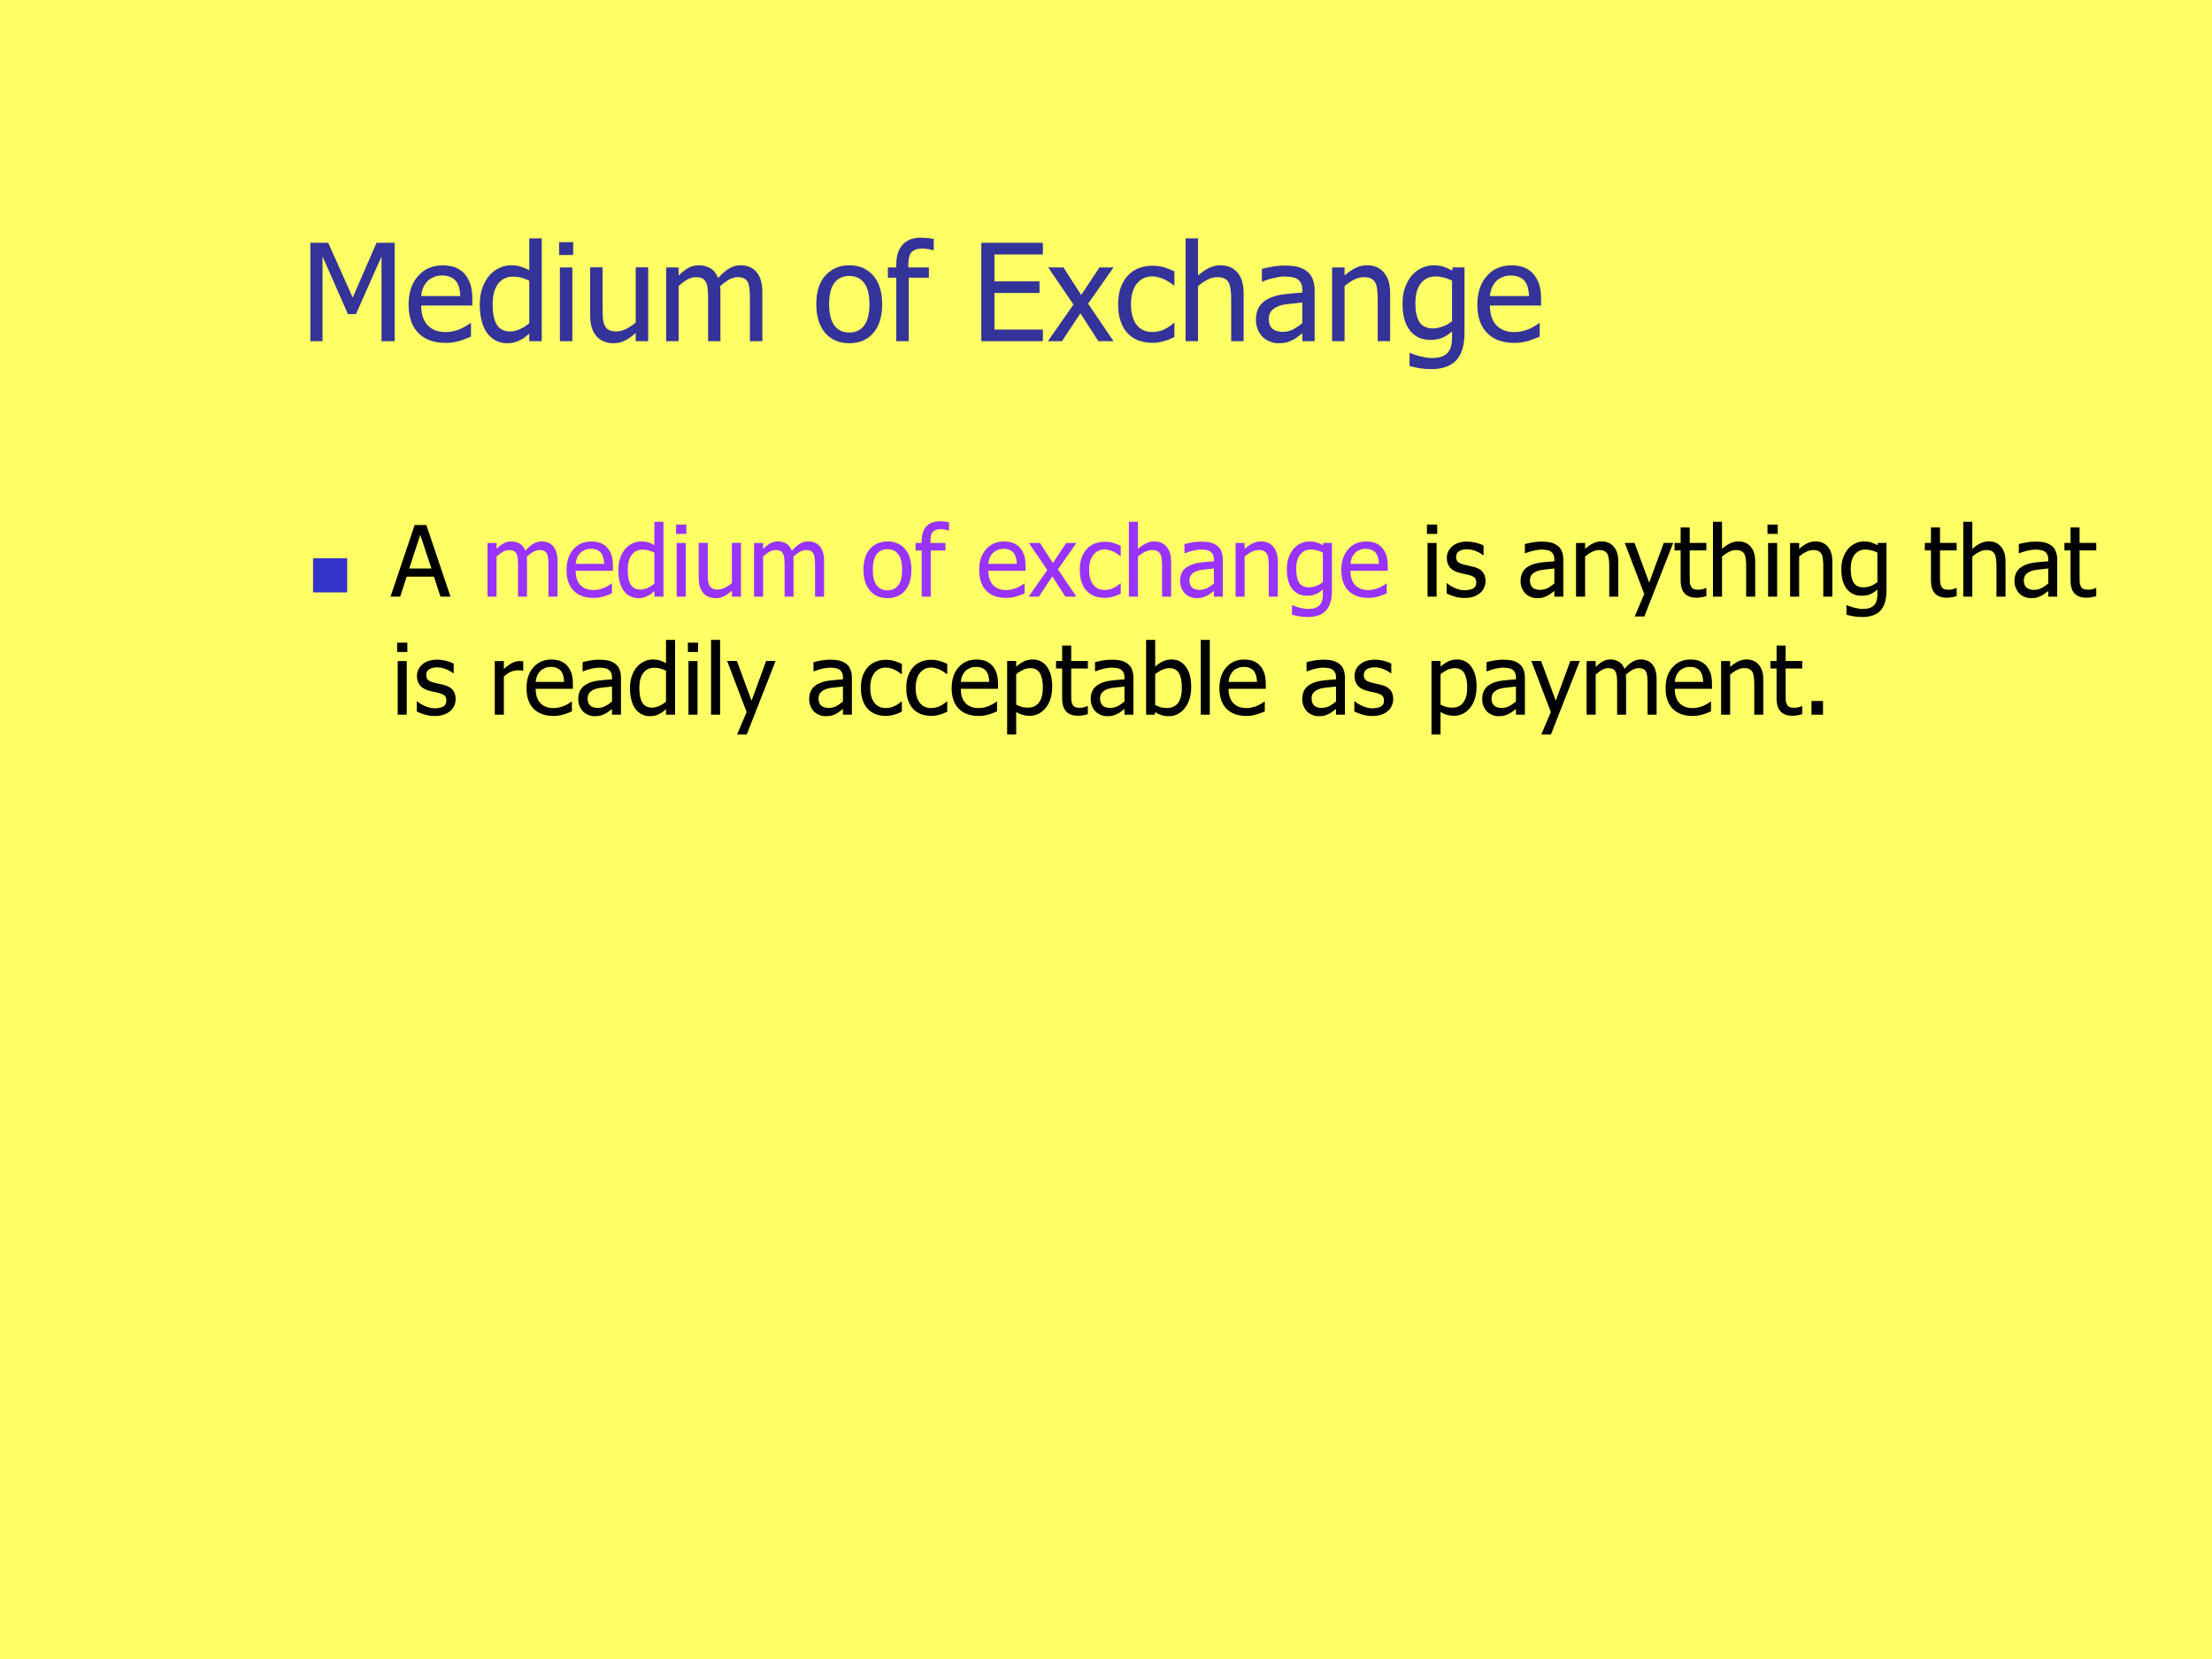 <?xml version="1.0" encoding="UTF-8" standalone="no"?>
<!DOCTYPE svg PUBLIC "-//W3C//DTD SVG 1.1//EN" "http://www.w3.org/Graphics/SVG/1.1/DTD/svg11.dtd">
<svg xmlns="http://www.w3.org/2000/svg" xmlns:xlink="http://www.w3.org/1999/xlink" version="1.1" width="720pt" height="540pt" viewBox="0 0 720 540">
<rect x="0" y="0" width="720" height="540" fill="#333333" stroke="none"/>
<g enable-background="new">
<g>
<g id="Layer-1" data-name="Artifact">
<clipPath id="cp102">
<path transform="matrix(1,0,0,-1,0,540)" d="M 0 0 L 720 0 L 720 540 L 0 540 Z " fill-rule="evenodd"/>
</clipPath>
<g clip-path="url(#cp102)">
<path transform="matrix(1,0,0,-1,0,540)" d="M 0 0 L 720 0 L 720 540 L 0 540 Z " fill="#ffff66" fill-rule="evenodd"/>
</g>
</g>
<g id="Layer-1" data-name="Span">
<clipPath id="cp103">
<path transform="matrix(1,0,0,-1,0,540)" d="M 0 0 L 720 0 L 720 540 L 0 540 Z " fill-rule="evenodd"/>
</clipPath>
<g clip-path="url(#cp103)">
<symbol id="font_68_30">
<path d="M .623 0 L .526 0 L .526 .626 L .337 .2 L .278 .2 L .09 .626 L .09 0 L 0 0 L 0 .727 L .132 .727 L .313 .322 L .489 .727 L .623 .727 L .623 0 Z "/>
</symbol>
<symbol id="font_68_48">
<path d="M .274 0 C .188 0 .12 .024 .072 .073 C .024 .122 0 .192 0 .282 C 0 .371 .023 .442 .07 .494 C .116 .547 .177 .573 .252 .573 C .286 .573 .316 .568 .342 .559 C .368 .549 .391 .534 .411 .513 C .43 .492 .445 .466 .456 .436 C .466 .406 .471 .369 .471 .326 L .471 .276 L .093 .276 C .093 .212 .109 .164 .141 .13 C .173 .097 .217 .08 .273 .08 C .294 .08 .313 .082 .333 .087 C .352 .091 .37 .097 .385 .104 C .402 .112 .416 .119 .427 .126 C .439 .133 .448 .14 .456 .146 L .461 .146 L .461 .046 C .45 .042 .437 .036 .421 .03 C .405 .024 .391 .019 .378 .015 C .36 .01 .344 .007 .329 .004 C .315 .001 .297 0 .274 0 M .382 .346 C .381 .371 .378 .392 .373 .41 C .368 .428 .36 .443 .351 .456 C .34 .469 .326 .48 .309 .487 C .292 .494 .272 .498 .247 .498 C .223 .498 .202 .494 .185 .486 C .168 .479 .152 .469 .138 .455 C .125 .44 .114 .424 .107 .407 C .1 .389 .095 .369 .093 .346 L .382 .346 Z "/>
</symbol>
<symbol id="font_68_47">
<path d="M .458 .015 L .366 .015 L .366 .071 C .351 .059 .339 .049 .329 .041 C .318 .033 .306 .026 .292 .02 C .279 .013 .265 .009 .251 .005 C .237 .002 .221 0 .203 0 C .173 0 .146 .006 .12 .019 C .095 .031 .074 .049 .056 .073 C .038 .097 .024 .126 .015 .162 C .005 .197 0 .238 0 .284 C 0 .332 .006 .373 .019 .408 C .031 .443 .048 .473 .07 .5 C .09 .523 .114 .542 .142 .555 C .17 .569 .2 .576 .23 .576 C .258 .576 .282 .573 .302 .566 C .322 .561 .343 .551 .366 .539 L .366 .775 L .458 .775 L .458 .015 M .366 .148 L .366 .462 C .343 .473 .322 .481 .304 .485 C .286 .49 .267 .492 .246 .492 C .198 .492 .161 .474 .135 .438 C .108 .403 .095 .352 .095 .286 C .095 .222 .105 .172 .125 .138 C .146 .104 .179 .087 .224 .087 C .248 .087 .272 .093 .297 .104 C .321 .115 .344 .129 .366 .148 Z "/>
</symbol>
<symbol id="font_68_4c">
<path d="M .098 0 L .006 0 L .006 .545 L .098 .545 L .098 0 M .104 .637 L 0 .637 L 0 .732 L .104 .732 L .104 .637 Z "/>
</symbol>
<symbol id="font_68_58">
<path d="M .429 .015 L .337 .015 L .337 .076 C .309 .051 .282 .032 .256 .019 C .231 .006 .203 0 .171 0 C .148 0 .125 .004 .104 .012 C .083 .02 .065 .032 .049 .049 C .034 .066 .021 .087 .013 .113 C .004 .139 0 .17 0 .207 L 0 .561 L .092 .561 L .092 .25 C .092 .221 .093 .197 .095 .178 C .097 .159 .102 .142 .109 .128 C .117 .114 .127 .104 .14 .097 C .153 .091 .171 .087 .195 .087 C .218 .087 .242 .094 .267 .106 C .292 .119 .316 .135 .337 .153 L .337 .561 L .429 .561 L .429 .015 Z "/>
</symbol>
<symbol id="font_68_50">
<path d="M .619 0 L .619 .315 C .619 .34 .618 .364 .616 .385 C .614 .406 .61 .423 .604 .435 C .597 .448 .588 .458 .576 .464 C .564 .47 .548 .473 .527 .473 C .508 .473 .488 .467 .466 .456 C .445 .444 .423 .428 .399 .406 C .4 .4 .4 .394 .4 .386 C .401 .378 .401 .369 .401 .359 L .401 0 L .31 0 L .31 .315 C .31 .34 .309 .364 .307 .385 C .305 .406 .301 .423 .294 .435 C .288 .448 .279 .458 .267 .464 C .255 .47 .238 .473 .218 .473 C .198 .473 .177 .467 .155 .455 C .133 .442 .112 .426 .092 .407 L .092 0 L 0 0 L 0 .545 L .092 .545 L .092 .485 C .116 .509 .14 .528 .163 .541 C .187 .554 .213 .561 .241 .561 C .273 .561 .302 .553 .327 .539 C .352 .524 .371 .5 .384 .466 C .411 .497 .438 .521 .465 .537 C .491 .553 .52 .561 .551 .561 C .574 .561 .596 .557 .615 .549 C .634 .542 .651 .53 .665 .514 C .68 .498 .691 .477 .699 .452 C .707 .427 .711 .396 .711 .359 L .711 0 L .619 0 Z "/>
</symbol>
<symbol id="font_68_3">
<path d="M -2147483500 -2147483500 Z "/>
</symbol>
<symbol id="font_68_52">
<path d="M .487 .288 C .487 .196 .465 .125 .421 .075 C .377 .025 .318 0 .244 0 C .168 0 .109 .026 .065 .077 C .022 .129 0 .199 0 .288 C 0 .379 .022 .45 .067 .5 C .112 .55 .171 .576 .244 .576 C .318 .576 .377 .55 .421 .5 C .465 .45 .487 .379 .487 .288 M .393 .288 C .393 .358 .38 .411 .354 .445 C .328 .479 .292 .497 .244 .497 C .196 .497 .159 .479 .133 .445 C .108 .411 .095 .358 .095 .288 C .095 .219 .108 .167 .133 .132 C .159 .097 .196 .079 .244 .079 C .291 .079 .328 .096 .354 .131 C .38 .166 .393 .218 .393 .288 Z "/>
</symbol>
<symbol id="font_68_49">
<path d="M .339 .672 L .334 .672 C .326 .675 .315 .678 .299 .68 C .284 .683 .27 .685 .258 .685 C .22 .685 .192 .676 .175 .658 C .159 .641 .151 .61 .151 .564 L .151 .545 L .303 .545 L .303 .469 L .154 .469 L .154 0 L .062 0 L .062 .469 L 0 .469 L 0 .545 L .062 .545 L .062 .563 C .062 .629 .078 .679 .109 .713 C .141 .748 .186 .765 .245 .765 C .262 .765 .279 .764 .295 .762 C .311 .76 .326 .758 .339 .756 L .339 .672 Z "/>
</symbol>
<symbol id="font_68_28">
<path d="M 0 0 L 0 .727 L .455 .727 L .455 .641 L .097 .641 L .097 .442 L .43 .442 L .43 .356 L .097 .356 L .097 .086 L .455 .086 L .455 0 L 0 0 Z "/>
</symbol>
<symbol id="font_68_5b">
<path d="M .485 0 L .373 0 L .24 .206 L .104 0 L 0 0 L .189 .271 L .002 .545 L .115 .545 L .246 .341 L .381 .545 L .485 .545 L .297 .277 L .485 0 Z "/>
</symbol>
<symbol id="font_68_46">
<path d="M .254 0 C .217 0 .183 .006 .151 .017 C .12 .029 .093 .046 .071 .07 C .048 .093 .031 .123 .019 .158 C .006 .194 0 .236 0 .284 C 0 .332 .006 .373 .019 .408 C .032 .443 .049 .472 .071 .496 C .092 .52 .119 .538 .151 .551 C .183 .564 .218 .57 .254 .57 C .284 .57 .313 .566 .341 .558 C .369 .549 .394 .539 .416 .528 L .416 .425 L .41 .425 C .404 .431 .395 .437 .385 .444 C .375 .451 .362 .459 .348 .466 C .335 .473 .32 .479 .303 .483 C .285 .488 .269 .491 .253 .491 C .205 .491 .167 .473 .138 .437 C .11 .401 .095 .35 .095 .284 C .095 .22 .109 .169 .137 .133 C .165 .097 .203 .08 .253 .08 C .283 .08 .311 .086 .338 .098 C .365 .111 .389 .126 .41 .146 L .416 .146 L .416 .043 C .406 .039 .395 .034 .381 .027 C .368 .021 .355 .017 .344 .014 C .329 .01 .315 .006 .302 .004 C .29 .001 .274 0 .254 0 Z "/>
</symbol>
<symbol id="font_68_4b">
<path d="M .429 0 L .337 0 L .337 .311 C .337 .336 .336 .359 .333 .38 C .331 .402 .326 .42 .319 .433 C .312 .446 .301 .456 .288 .463 C .275 .47 .257 .473 .233 .473 C .211 .473 .187 .467 .163 .455 C .139 .443 .115 .427 .092 .407 L .092 0 L 0 0 L 0 .76 L .092 .76 L .092 .485 C .119 .509 .146 .528 .173 .541 C .2 .554 .228 .561 .257 .561 C .311 .561 .353 .543 .383 .507 C .414 .472 .429 .421 .429 .354 L .429 0 Z "/>
</symbol>
<symbol id="font_68_44">
<path d="M .343 .149 L .343 .301 C .321 .299 .293 .296 .26 .292 C .227 .289 .2 .285 .179 .278 C .155 .271 .135 .259 .119 .244 C .103 .228 .095 .207 .095 .179 C .095 .148 .104 .124 .121 .108 C .139 .092 .164 .084 .198 .084 C .227 .084 .253 .091 .277 .103 C .3 .116 .322 .131 .343 .149 M .343 .073 C .335 .068 .325 .06 .312 .05 C .3 .04 .288 .032 .276 .026 C .26 .018 .244 .011 .229 .007 C .214 .002 .193 0 .166 0 C .143 0 .122 .004 .102 .013 C .081 .021 .064 .033 .048 .048 C .034 .063 .022 .082 .013 .104 C .004 .126 0 .149 0 .173 C 0 .211 .008 .243 .024 .27 C .04 .296 .065 .317 .1 .333 C .13 .347 .166 .357 .208 .362 C .25 .367 .295 .371 .343 .374 L .343 .392 C .343 .413 .34 .43 .333 .443 C .326 .457 .317 .467 .306 .474 C .294 .482 .28 .486 .263 .489 C .246 .491 .228 .493 .21 .493 C .189 .493 .164 .489 .136 .483 C .107 .477 .078 .468 .05 .456 L .044 .456 L .044 .549 C .061 .554 .086 .559 .117 .565 C .149 .571 .18 .574 .211 .574 C .248 .574 .28 .571 .306 .565 C .331 .559 .354 .549 .375 .533 C .395 .518 .41 .499 .419 .475 C .429 .451 .434 .422 .434 .388 L .434 .015 L .343 .015 L .343 .073 Z "/>
</symbol>
<symbol id="font_68_51">
<path d="M .429 0 L .337 0 L .337 .311 C .337 .336 .336 .359 .333 .38 C .331 .402 .326 .42 .319 .433 C .312 .446 .301 .456 .288 .463 C .275 .47 .257 .473 .233 .473 C .211 .473 .187 .467 .163 .455 C .139 .443 .115 .427 .092 .407 L .092 0 L 0 0 L 0 .545 L .092 .545 L .092 .485 C .119 .509 .146 .528 .173 .541 C .2 .554 .228 .561 .257 .561 C .311 .561 .353 .543 .383 .507 C .414 .472 .429 .421 .429 .354 L .429 0 Z "/>
</symbol>
<symbol id="font_68_4a">
<path d="M .366 .354 L .366 .654 C .343 .665 .322 .673 .302 .677 C .283 .682 .264 .685 .245 .685 C .198 .685 .161 .667 .135 .633 C .108 .599 .095 .55 .095 .486 C .095 .426 .105 .38 .125 .348 C .146 .317 .179 .301 .224 .301 C .248 .301 .272 .306 .297 .315 C .323 .324 .346 .338 .366 .354 M .057 .119 C .063 .117 .072 .113 .084 .109 C .097 .104 .11 .1 .125 .096 C .142 .092 .158 .089 .172 .086 C .187 .083 .202 .082 .219 .082 C .248 .082 .271 .086 .291 .093 C .311 .101 .326 .111 .337 .125 C .348 .138 .355 .153 .359 .171 C .364 .188 .366 .208 .366 .231 L .366 .279 C .341 .257 .317 .241 .293 .231 C .269 .221 .239 .216 .204 .216 C .141 .216 .092 .239 .055 .285 C .018 .331 0 .398 0 .484 C 0 .53 .006 .57 .019 .604 C .032 .64 .049 .669 .07 .694 C .091 .717 .115 .735 .143 .748 C .171 .761 .2 .767 .23 .767 C .258 .767 .283 .764 .303 .757 C .324 .75 .345 .741 .366 .729 L .371 .752 L .458 .752 L .458 .269 C .458 .176 .437 .108 .397 .065 C .357 .022 .295 0 .212 0 C .185 0 .158 .002 .13 .006 C .102 .011 .076 .016 .052 .023 L .052 .119 L .057 .119 Z "/>
</symbol>
<use xlink:href="#font_68_30" transform="matrix(44.04,0,0,-44.04,101.023,111.05)" fill="#333399"/>
<use xlink:href="#font_68_48" transform="matrix(44.04,0,0,-44.04,133,111.609)" fill="#333399"/>
<use xlink:href="#font_68_47" transform="matrix(44.04,0,0,-44.04,156.165,111.717)" fill="#333399"/>
<use xlink:href="#font_68_4c" transform="matrix(44.04,0,0,-44.04,181.981,111.05)" fill="#333399"/>
<use xlink:href="#font_68_58" transform="matrix(44.04,0,0,-44.04,192.088,111.717)" fill="#333399"/>
<use xlink:href="#font_68_50" transform="matrix(44.04,0,0,-44.04,216.834,111.05)" fill="#333399"/>
<use xlink:href="#font_68_3" transform="matrix(44.04,0,0,-44.04,94575170000,-94575170000)" fill="#333399"/>
<use xlink:href="#font_68_52" transform="matrix(44.04,0,0,-44.04,265.693,111.717)" fill="#333399"/>
<use xlink:href="#font_68_49" transform="matrix(44.04,0,0,-44.04,289.005,111.05)" fill="#333399"/>
<use xlink:href="#font_68_3" transform="matrix(44.04,0,0,-44.04,94575170000,-94575170000)" fill="#333399"/>
<use xlink:href="#font_68_28" transform="matrix(44.04,0,0,-44.04,319.417,111.05)" fill="#333399"/>
<use xlink:href="#font_68_5b" transform="matrix(44.04,0,0,-44.04,341.092,111.05)" fill="#333399"/>
<use xlink:href="#font_68_46" transform="matrix(44.04,0,0,-44.04,363.945,111.588)" fill="#333399"/>
<use xlink:href="#font_68_4b" transform="matrix(44.04,0,0,-44.04,385.904,111.05)" fill="#333399"/>
<use xlink:href="#font_68_44" transform="matrix(44.04,0,0,-44.04,408.801,111.717)" fill="#333399"/>
<use xlink:href="#font_68_51" transform="matrix(44.04,0,0,-44.04,433.599,111.05)" fill="#333399"/>
<use xlink:href="#font_68_4a" transform="matrix(44.04,0,0,-44.04,456.517,120.146)" fill="#333399"/>
<use xlink:href="#font_68_48" transform="matrix(44.04,0,0,-44.04,480.872,111.609)" fill="#333399"/>
</g>
</g>
<g id="Layer-1" data-name="Span">
<clipPath id="cp105">
<path transform="matrix(1,0,0,-1,0,540)" d="M 0 0 L 720 0 L 720 540 L 0 540 Z " fill-rule="evenodd"/>
</clipPath>
<g clip-path="url(#cp105)">
<symbol id="font_6a_84">
<path d="M 0 0 L 0 .578 L .578 .578 L .578 0 L 0 0 Z "/>
</symbol>
<use xlink:href="#font_6a_84" transform="matrix(19.224,0,0,-19.224,101.894,192.821)" fill="#3333cc"/>
</g>
</g>
<g id="Layer-1" data-name="Span">
<clipPath id="cp107">
<path transform="matrix(1,0,0,-1,0,540)" d="M 0 0 L 720 0 L 720 540 L 0 540 Z " fill-rule="evenodd"/>
</clipPath>
<g clip-path="url(#cp107)">
<symbol id="font_68_24">
<path d="M 0 0 L .245 .727 L .364 .727 L .609 0 L .507 0 L .441 .203 L .164 .203 L .098 0 L 0 0 M .415 .286 L .302 .628 L .19 .286 L .415 .286 Z "/>
</symbol>
<use xlink:href="#font_68_24" transform="matrix(32.064,0,0,-32.064,127.113,194.21)"/>
<use xlink:href="#font_68_3" transform="matrix(32.064,0,0,-32.064,68856909000,-68856909000)"/>
</g>
<clipPath id="cp108">
<path transform="matrix(1,0,0,-1,0,540)" d="M 0 0 L 720 0 L 720 540 L 0 540 Z " fill-rule="evenodd"/>
</clipPath>
<g clip-path="url(#cp108)">
<use xlink:href="#font_68_50" transform="matrix(32.064,0,0,-32.064,158.679,194.21)" fill="#9933ff"/>
<use xlink:href="#font_68_48" transform="matrix(32.064,0,0,-32.064,184.407,194.617)" fill="#9933ff"/>
<use xlink:href="#font_68_47" transform="matrix(32.064,0,0,-32.064,201.273,194.695)" fill="#9933ff"/>
<use xlink:href="#font_68_4c" transform="matrix(32.064,0,0,-32.064,220.069,194.21)" fill="#9933ff"/>
<use xlink:href="#font_68_58" transform="matrix(32.064,0,0,-32.064,227.427,194.695)" fill="#9933ff"/>
<use xlink:href="#font_68_50" transform="matrix(32.064,0,0,-32.064,245.444,194.21)" fill="#9933ff"/>
<use xlink:href="#font_68_3" transform="matrix(32.064,0,0,-32.064,68856909000,-68856909000)" fill="#9933ff"/>
<use xlink:href="#font_68_52" transform="matrix(32.064,0,0,-32.064,281.049,194.695)" fill="#9933ff"/>
<use xlink:href="#font_68_49" transform="matrix(32.064,0,0,-32.064,298.022,194.21)" fill="#9933ff"/>
<use xlink:href="#font_68_3" transform="matrix(32.064,0,0,-32.064,68856909000,-68856909000)" fill="#9933ff"/>
<use xlink:href="#font_68_48" transform="matrix(32.064,0,0,-32.064,318.724,194.617)" fill="#9933ff"/>
<use xlink:href="#font_68_5b" transform="matrix(32.064,0,0,-32.064,334.822,194.21)" fill="#9933ff"/>
<use xlink:href="#font_68_46" transform="matrix(32.064,0,0,-32.064,351.461,194.601)" fill="#9933ff"/>
<use xlink:href="#font_68_4b" transform="matrix(32.064,0,0,-32.064,367.448,194.21)" fill="#9933ff"/>
<use xlink:href="#font_68_44" transform="matrix(32.064,0,0,-32.064,384.118,194.695)" fill="#9933ff"/>
<use xlink:href="#font_68_51" transform="matrix(32.064,0,0,-32.064,402.173,194.21)" fill="#9933ff"/>
<use xlink:href="#font_68_4a" transform="matrix(32.064,0,0,-32.064,418.859,200.833)" fill="#9933ff"/>
<use xlink:href="#font_68_48" transform="matrix(32.064,0,0,-32.064,436.591,194.617)" fill="#9933ff"/>
</g>
<clipPath id="cp109">
<path transform="matrix(1,0,0,-1,0,540)" d="M 0 0 L 720 0 L 720 540 L 0 540 Z " fill-rule="evenodd"/>
</clipPath>
<g clip-path="url(#cp109)">
<use xlink:href="#font_68_3" transform="matrix(32.064,0,0,-32.064,68856909000,-68856909000)"/>
</g>
<clipPath id="cp110">
<path transform="matrix(1,0,0,-1,0,540)" d="M 0 0 L 720 0 L 720 540 L 0 540 Z " fill-rule="evenodd"/>
</clipPath>
<g clip-path="url(#cp110)">
<symbol id="font_68_56">
<path d="M .181 0 C .145 0 .111 .005 .079 .015 C .047 .024 .021 .035 0 .046 L 0 .149 L .005 .149 C .013 .143 .022 .136 .032 .128 C .043 .121 .057 .113 .075 .105 C .09 .098 .107 .091 .126 .086 C .145 .08 .164 .078 .185 .078 C .199 .078 .215 .079 .231 .083 C .248 .086 .26 .09 .269 .096 C .28 .103 .288 .111 .293 .12 C .298 .128 .301 .141 .301 .158 C .301 .18 .295 .196 .283 .207 C .271 .218 .25 .227 .22 .235 C .208 .238 .193 .241 .174 .245 C .155 .249 .138 .253 .122 .258 C .08 .27 .05 .288 .031 .313 C .012 .339 .002 .369 .002 .405 C .002 .454 .021 .494 .058 .525 C .095 .556 .145 .572 .206 .572 C .236 .572 .267 .568 .297 .561 C .328 .553 .354 .544 .375 .532 L .375 .434 L .37 .434 C .346 .453 .32 .467 .291 .478 C .262 .489 .233 .494 .204 .494 C .174 .494 .148 .488 .127 .475 C .107 .462 .096 .443 .096 .417 C .096 .395 .102 .378 .115 .366 C .127 .355 .147 .346 .174 .339 C .188 .335 .203 .332 .22 .328 C .237 .325 .254 .321 .273 .316 C .313 .306 .344 .29 .364 .266 C .384 .243 .395 .211 .395 .17 C .395 .147 .39 .125 .38 .104 C .371 .083 .358 .065 .34 .05 C .32 .034 .298 .021 .273 .013 C .249 .004 .218 0 .181 0 Z "/>
</symbol>
<symbol id="font_68_5c">
<path d="M .492 .747 L .199 0 L .101 0 L .198 .228 L 0 .747 L .099 .747 L .248 .343 L .396 .747 L .492 .747 Z "/>
</symbol>
<symbol id="font_68_57">
<path d="M .221 0 C .171 0 .132 .014 .104 .042 C .076 .071 .062 .116 .062 .178 L .062 .48 L 0 .48 L 0 .556 L .062 .556 L .062 .713 L .154 .713 L .154 .556 L .323 .556 L .323 .48 L .154 .48 L .154 .221 C .154 .193 .154 .172 .155 .157 C .156 .142 .16 .128 .167 .115 C .172 .103 .181 .095 .193 .089 C .206 .083 .222 .081 .244 .081 C .259 .081 .273 .083 .287 .087 C .301 .091 .311 .095 .317 .098 L .323 .098 L .323 .016 C .306 .011 .288 .007 .27 .004 C .252 .001 .236 0 .221 0 Z "/>
</symbol>
<use xlink:href="#font_68_4c" transform="matrix(32.064,0,0,-32.064,464.468,194.21)"/>
<use xlink:href="#font_68_56" transform="matrix(32.064,0,0,-32.064,470.872,194.633)"/>
<use xlink:href="#font_68_3" transform="matrix(32.064,0,0,-32.064,68856909000,-68856909000)"/>
<use xlink:href="#font_68_44" transform="matrix(32.064,0,0,-32.064,494.939,194.695)"/>
<use xlink:href="#font_68_51" transform="matrix(32.064,0,0,-32.064,512.994,194.21)"/>
<use xlink:href="#font_68_5c" transform="matrix(32.064,0,0,-32.064,528.85,200.66)"/>
<use xlink:href="#font_68_57" transform="matrix(32.064,0,0,-32.064,545.053,194.554)"/>
<use xlink:href="#font_68_4b" transform="matrix(32.064,0,0,-32.064,557.563,194.21)"/>
<use xlink:href="#font_68_4c" transform="matrix(32.064,0,0,-32.064,575.314,194.21)"/>
<use xlink:href="#font_68_51" transform="matrix(32.064,0,0,-32.064,582.669,194.21)"/>
<use xlink:href="#font_68_4a" transform="matrix(32.064,0,0,-32.064,599.355,200.833)"/>
<use xlink:href="#font_68_3" transform="matrix(32.064,0,0,-32.064,68856909000,-68856909000)"/>
<use xlink:href="#font_68_57" transform="matrix(32.064,0,0,-32.064,626.528,194.554)"/>
<use xlink:href="#font_68_4b" transform="matrix(32.064,0,0,-32.064,639.037,194.21)"/>
<use xlink:href="#font_68_44" transform="matrix(32.064,0,0,-32.064,655.708,194.695)"/>
<use xlink:href="#font_68_57" transform="matrix(32.064,0,0,-32.064,671.962,194.554)"/>
<use xlink:href="#font_68_3" transform="matrix(32.064,0,0,-32.064,68856909000,-68856909000)"/>
</g>
<clipPath id="cp111">
<path transform="matrix(1,0,0,-1,0,540)" d="M 0 0 L 720 0 L 720 540 L 0 540 Z " fill-rule="evenodd"/>
</clipPath>
<g clip-path="url(#cp111)">
<symbol id="font_68_55">
<path d="M .289 .447 L .284 .447 C .277 .449 .27 .45 .262 .45 C .255 .451 .246 .451 .235 .451 C .21 .451 .186 .446 .161 .435 C .137 .424 .114 .408 .092 .387 L .092 0 L 0 0 L 0 .545 L .092 .545 L .092 .464 C .125 .494 .154 .515 .179 .527 C .204 .539 .229 .545 .252 .545 C .261 .545 .268 .545 .273 .544 C .278 .544 .283 .543 .289 .542 L .289 .447 Z "/>
</symbol>
<symbol id="font_68_4f">
<path d="M .092 0 L 0 0 L 0 .76 L .092 .76 L .092 0 Z "/>
</symbol>
<symbol id="font_68_53">
<path d="M .458 .488 C .458 .397 .436 .325 .392 .271 C .349 .217 .294 .19 .228 .19 C .201 .19 .177 .194 .156 .2 C .135 .206 .114 .215 .092 .229 L .092 0 L 0 0 L 0 .747 L .092 .747 L .092 .689 C .115 .71 .14 .727 .167 .741 C .195 .755 .226 .762 .259 .762 C .321 .762 .37 .737 .405 .688 C .44 .638 .458 .572 .458 .488 M .363 .478 C .363 .54 .353 .588 .333 .623 C .313 .657 .281 .674 .236 .674 C .21 .674 .185 .668 .161 .657 C .137 .645 .114 .631 .092 .612 L .092 .303 C .116 .292 .136 .284 .153 .279 C .171 .275 .19 .273 .212 .273 C .26 .273 .297 .29 .323 .325 C .35 .36 .363 .411 .363 .478 Z "/>
</symbol>
<symbol id="font_68_45">
<path d="M .363 .29 C .363 .355 .353 .404 .333 .438 C .313 .471 .281 .488 .237 .488 C .212 .488 .187 .482 .161 .471 C .136 .459 .113 .444 .092 .426 L .092 .114 C .115 .102 .135 .094 .153 .089 C .171 .085 .191 .083 .212 .083 C .259 .083 .296 .099 .323 .132 C .349 .166 .363 .218 .363 .29 M .458 .297 C .458 .208 .436 .136 .393 .082 C .349 .027 .295 0 .23 0 C .2 0 .175 .004 .154 .011 C .133 .018 .112 .028 .092 .041 L .086 .015 L 0 .015 L 0 .775 L .092 .775 L .092 .503 C .115 .524 .14 .542 .167 .555 C .194 .569 .225 .576 .259 .576 C .32 .576 .369 .551 .404 .501 C .44 .452 .458 .384 .458 .297 Z "/>
</symbol>
<symbol id="font_68_11">
<path d="M .117 0 L 0 0 L 0 .139 L .117 .139 L .117 0 Z "/>
</symbol>
<use xlink:href="#font_68_4c" transform="matrix(32.04,0,0,-32.04,129.257,232.63)"/>
<use xlink:href="#font_68_56" transform="matrix(32.04,0,0,-32.04,135.655,233.052)"/>
<use xlink:href="#font_68_3" transform="matrix(32.04,0,0,-32.04,68805370000,-68805370000)"/>
<use xlink:href="#font_68_55" transform="matrix(32.04,0,0,-32.04,161.053,232.63)"/>
<use xlink:href="#font_68_48" transform="matrix(32.04,0,0,-32.04,171.383,233.037)"/>
<use xlink:href="#font_68_44" transform="matrix(32.04,0,0,-32.04,188.22,233.115)"/>
<use xlink:href="#font_68_47" transform="matrix(32.04,0,0,-32.04,205.057,233.115)"/>
<use xlink:href="#font_68_4c" transform="matrix(32.04,0,0,-32.04,223.903,232.63)"/>
<use xlink:href="#font_68_4f" transform="matrix(32.04,0,0,-32.04,231.444,232.63)"/>
<use xlink:href="#font_68_5c" transform="matrix(32.04,0,0,-32.04,236.684,239.076)"/>
<use xlink:href="#font_68_3" transform="matrix(32.04,0,0,-32.04,68805370000,-68805370000)"/>
<use xlink:href="#font_68_44" transform="matrix(32.04,0,0,-32.04,263.386,233.115)"/>
<use xlink:href="#font_68_46" transform="matrix(32.04,0,0,-32.04,280.223,233.021)"/>
<use xlink:href="#font_68_46" transform="matrix(32.04,0,0,-32.04,294.993,233.021)"/>
<use xlink:href="#font_68_48" transform="matrix(32.04,0,0,-32.04,309.764,233.037)"/>
<use xlink:href="#font_68_53" transform="matrix(32.04,0,0,-32.04,327.821,239.076)"/>
<use xlink:href="#font_68_57" transform="matrix(32.04,0,0,-32.04,343.74,232.974)"/>
<use xlink:href="#font_68_44" transform="matrix(32.04,0,0,-32.04,355.021,233.115)"/>
<use xlink:href="#font_68_45" transform="matrix(32.04,0,0,-32.04,373.062,233.115)"/>
<use xlink:href="#font_68_4f" transform="matrix(32.04,0,0,-32.04,390.843,232.63)"/>
<use xlink:href="#font_68_48" transform="matrix(32.04,0,0,-32.04,396.913,233.037)"/>
<use xlink:href="#font_68_3" transform="matrix(32.04,0,0,-32.04,68805370000,-68805370000)"/>
<use xlink:href="#font_68_44" transform="matrix(32.04,0,0,-32.04,423.875,233.115)"/>
<use xlink:href="#font_68_56" transform="matrix(32.04,0,0,-32.04,440.836,233.052)"/>
<use xlink:href="#font_68_3" transform="matrix(32.04,0,0,-32.04,68805370000,-68805370000)"/>
<use xlink:href="#font_68_53" transform="matrix(32.04,0,0,-32.04,465.946,239.076)"/>
<use xlink:href="#font_68_44" transform="matrix(32.04,0,0,-32.04,482.444,233.115)"/>
<use xlink:href="#font_68_5c" transform="matrix(32.04,0,0,-32.04,498.451,239.076)"/>
<use xlink:href="#font_68_50" transform="matrix(32.04,0,0,-32.04,516.441,232.63)"/>
<use xlink:href="#font_68_48" transform="matrix(32.04,0,0,-32.04,542.15,233.037)"/>
<use xlink:href="#font_68_51" transform="matrix(32.04,0,0,-32.04,560.208,232.63)"/>
<use xlink:href="#font_68_57" transform="matrix(32.04,0,0,-32.04,576.287,232.974)"/>
<use xlink:href="#font_68_11" transform="matrix(32.04,0,0,-32.04,589.632,232.63)"/>
</g>
</g>
<g id="Layer-1" data-name="Artifact">
</g>
<g id="Layer-1" data-name="Artifact">
</g>
</g>
</g>
</svg>
